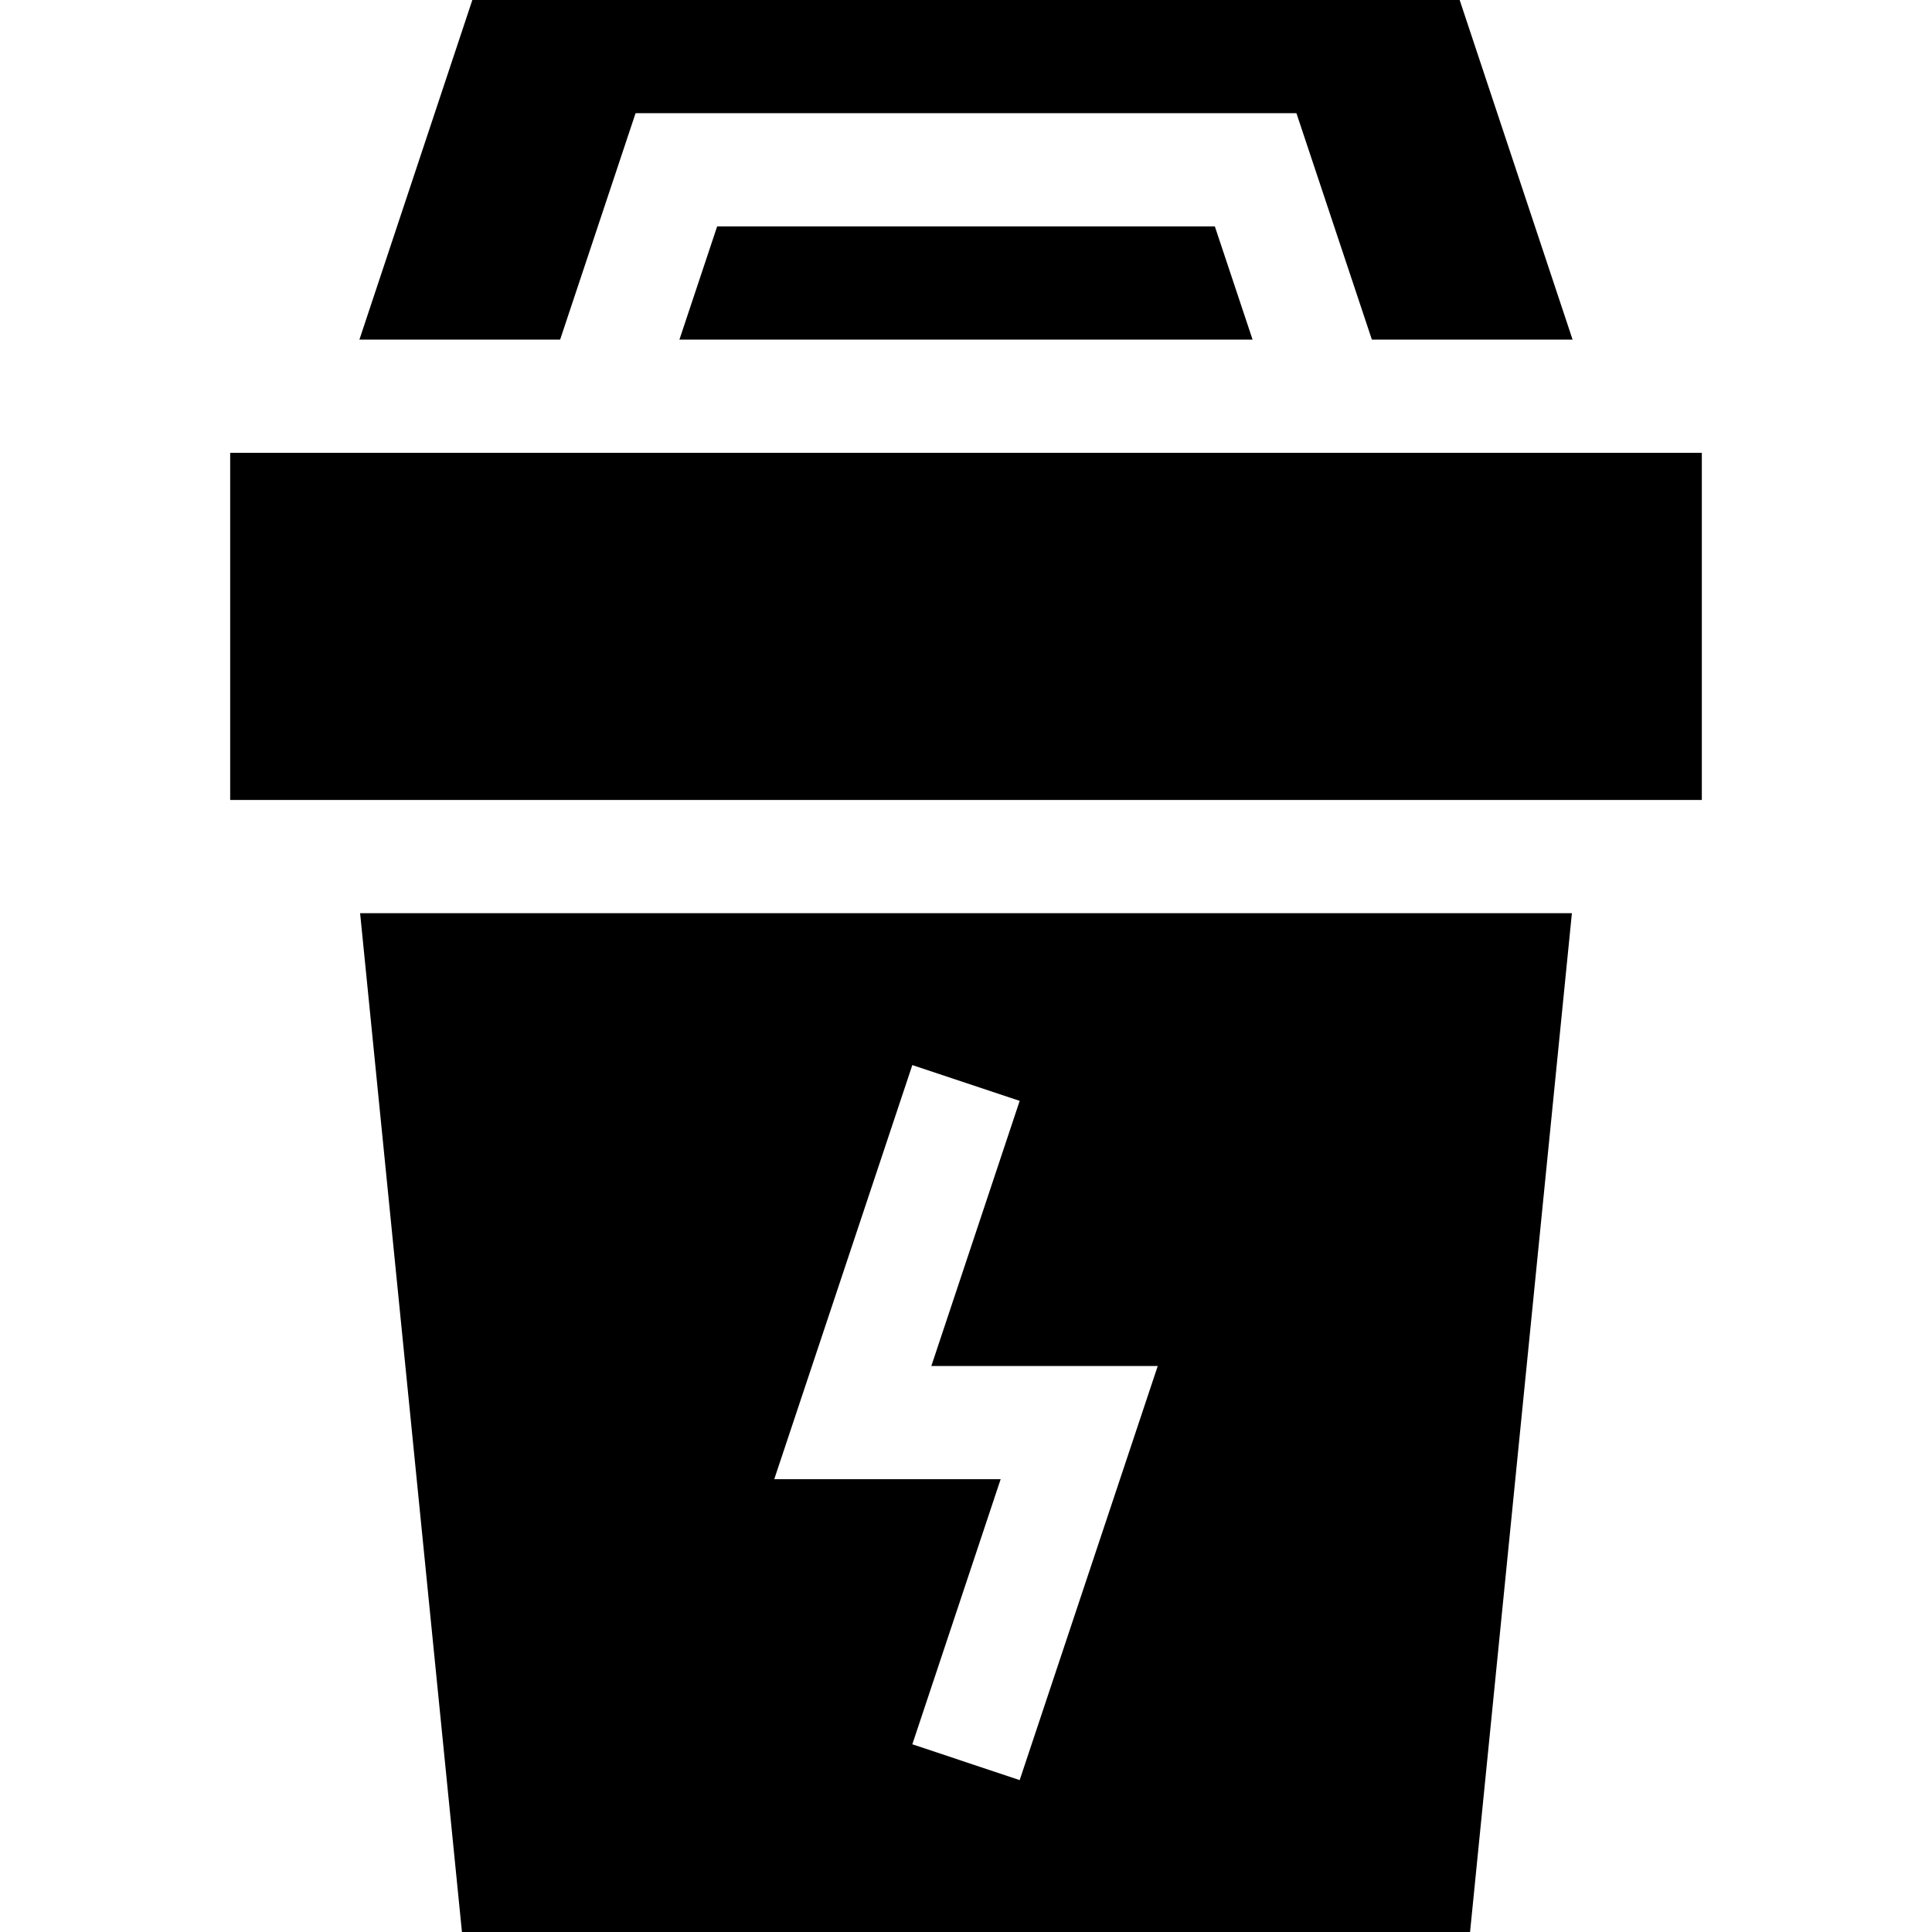<?xml version="1.0" encoding="UTF-8"?> <!-- icon666.com - MILLIONS vector ICONS FREE --> <svg xmlns="http://www.w3.org/2000/svg" id="Capa_1" viewBox="0 0 512 512"> <g id="Waste"> <path d="m95.431 242 26.99 270h267.158l26.99-270zm174.793 229.746-28.447-9.492 23.408-70.254h-60l36.592-109.746 28.447 9.492-23.409 70.254h60z"></path> <g> <path d="m168.432 30h175.136l19.992 60h53.192l-29.927-90h-261.65l-29.927 90h53.192z"></path> <path d="m180.053 90h151.894l-10-30h-131.894z"></path> </g> <g> <path d="m451 212h-390v-92h390z"></path> </g> </g> </svg> 
